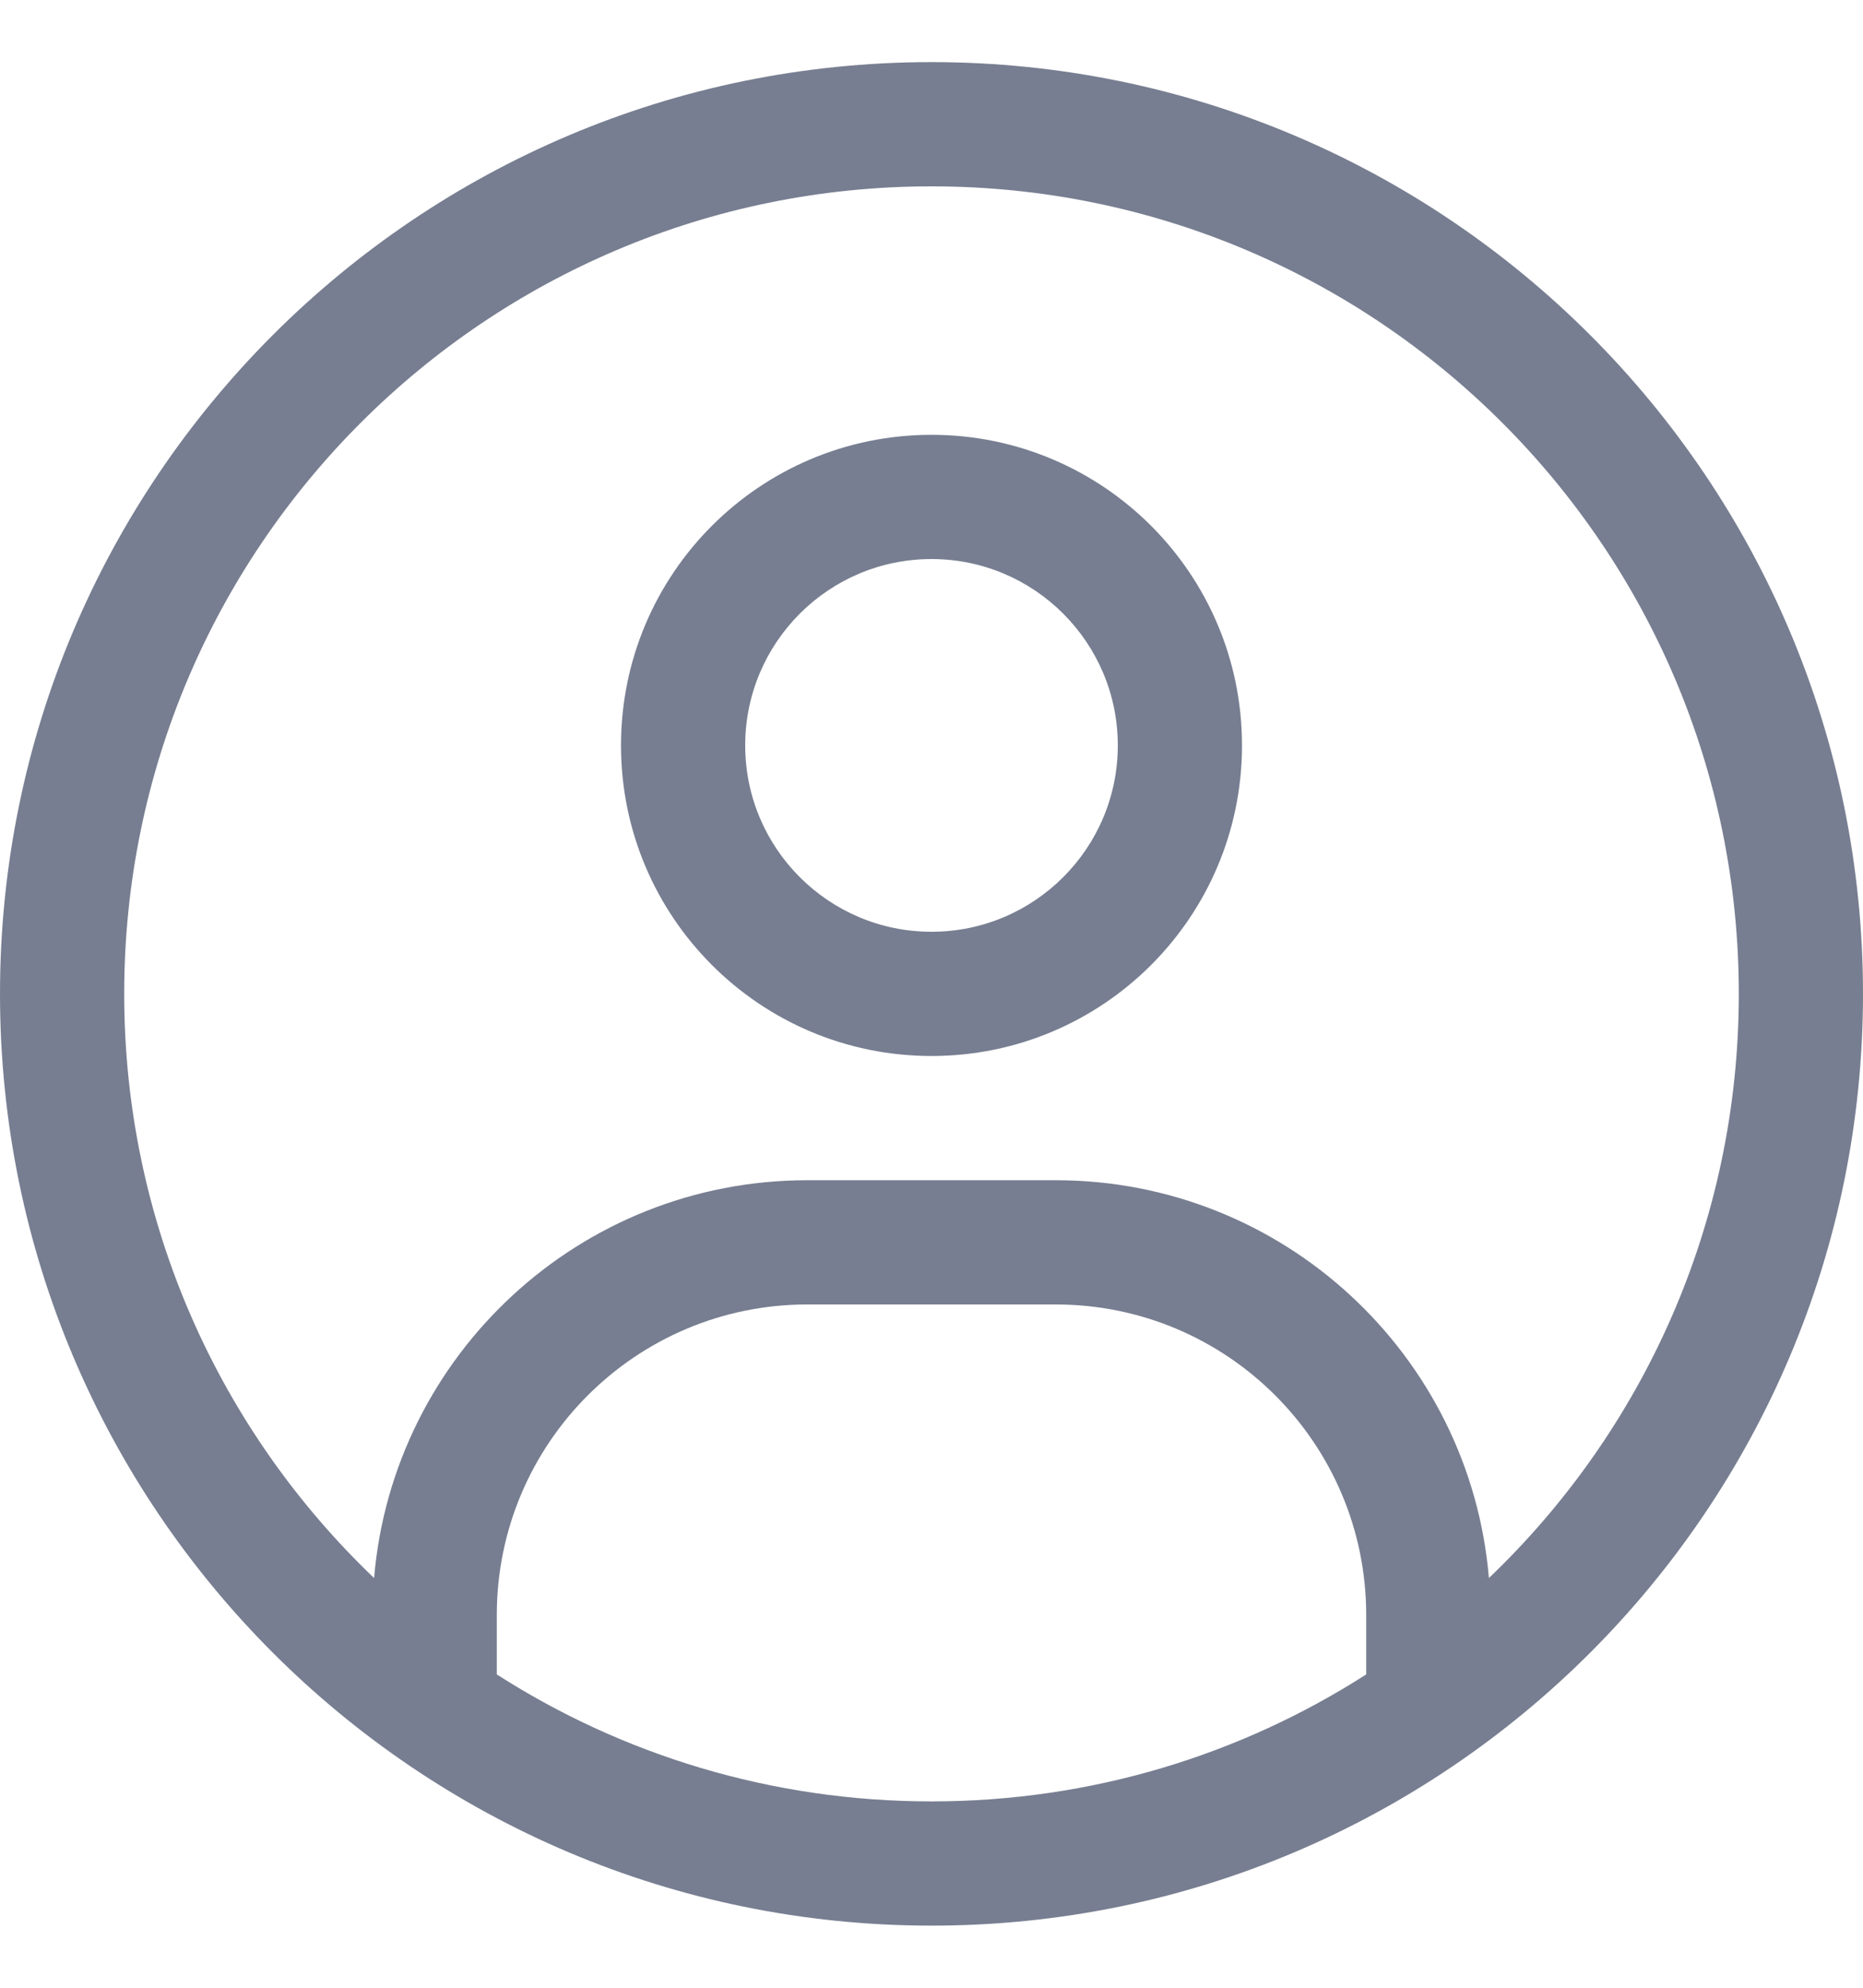 <svg width="15" height="16" viewBox="0 0 15 16" fill="none" xmlns="http://www.w3.org/2000/svg">
<path fill-rule="evenodd" clip-rule="evenodd" d="M0 8C0 3.858 3.358 0.5 7.5 0.5C11.642 0.5 15 3.858 15 8C15 12.142 11.642 15.5 7.5 15.5C3.358 15.5 0 12.142 0 8ZM7.5 1.5C3.91 1.5 1 4.41 1 8C1 9.85 1.773 11.519 3.012 12.702C3.163 10.909 4.667 9.5 6.5 9.5H8.5C10.333 9.5 11.837 10.909 11.988 12.702C13.227 11.519 14 9.85 14 8C14 4.41 11.09 1.5 7.5 1.5ZM11 13.478V13C11 11.619 9.881 10.5 8.5 10.5H6.5C5.119 10.5 4 11.619 4 13V13.478C5.01 14.125 6.211 14.5 7.5 14.5C8.789 14.5 9.99 14.125 11 13.478ZM5 6C5 4.619 6.119 3.5 7.5 3.5C8.881 3.5 10 4.619 10 6C10 7.381 8.881 8.5 7.5 8.5C6.119 8.5 5 7.381 5 6ZM7.5 4.5C6.672 4.5 6 5.172 6 6C6 6.828 6.672 7.5 7.5 7.5C8.328 7.5 9 6.828 9 6C9 5.172 8.328 4.5 7.5 4.5Z" fill="#777E91"/>
</svg>
